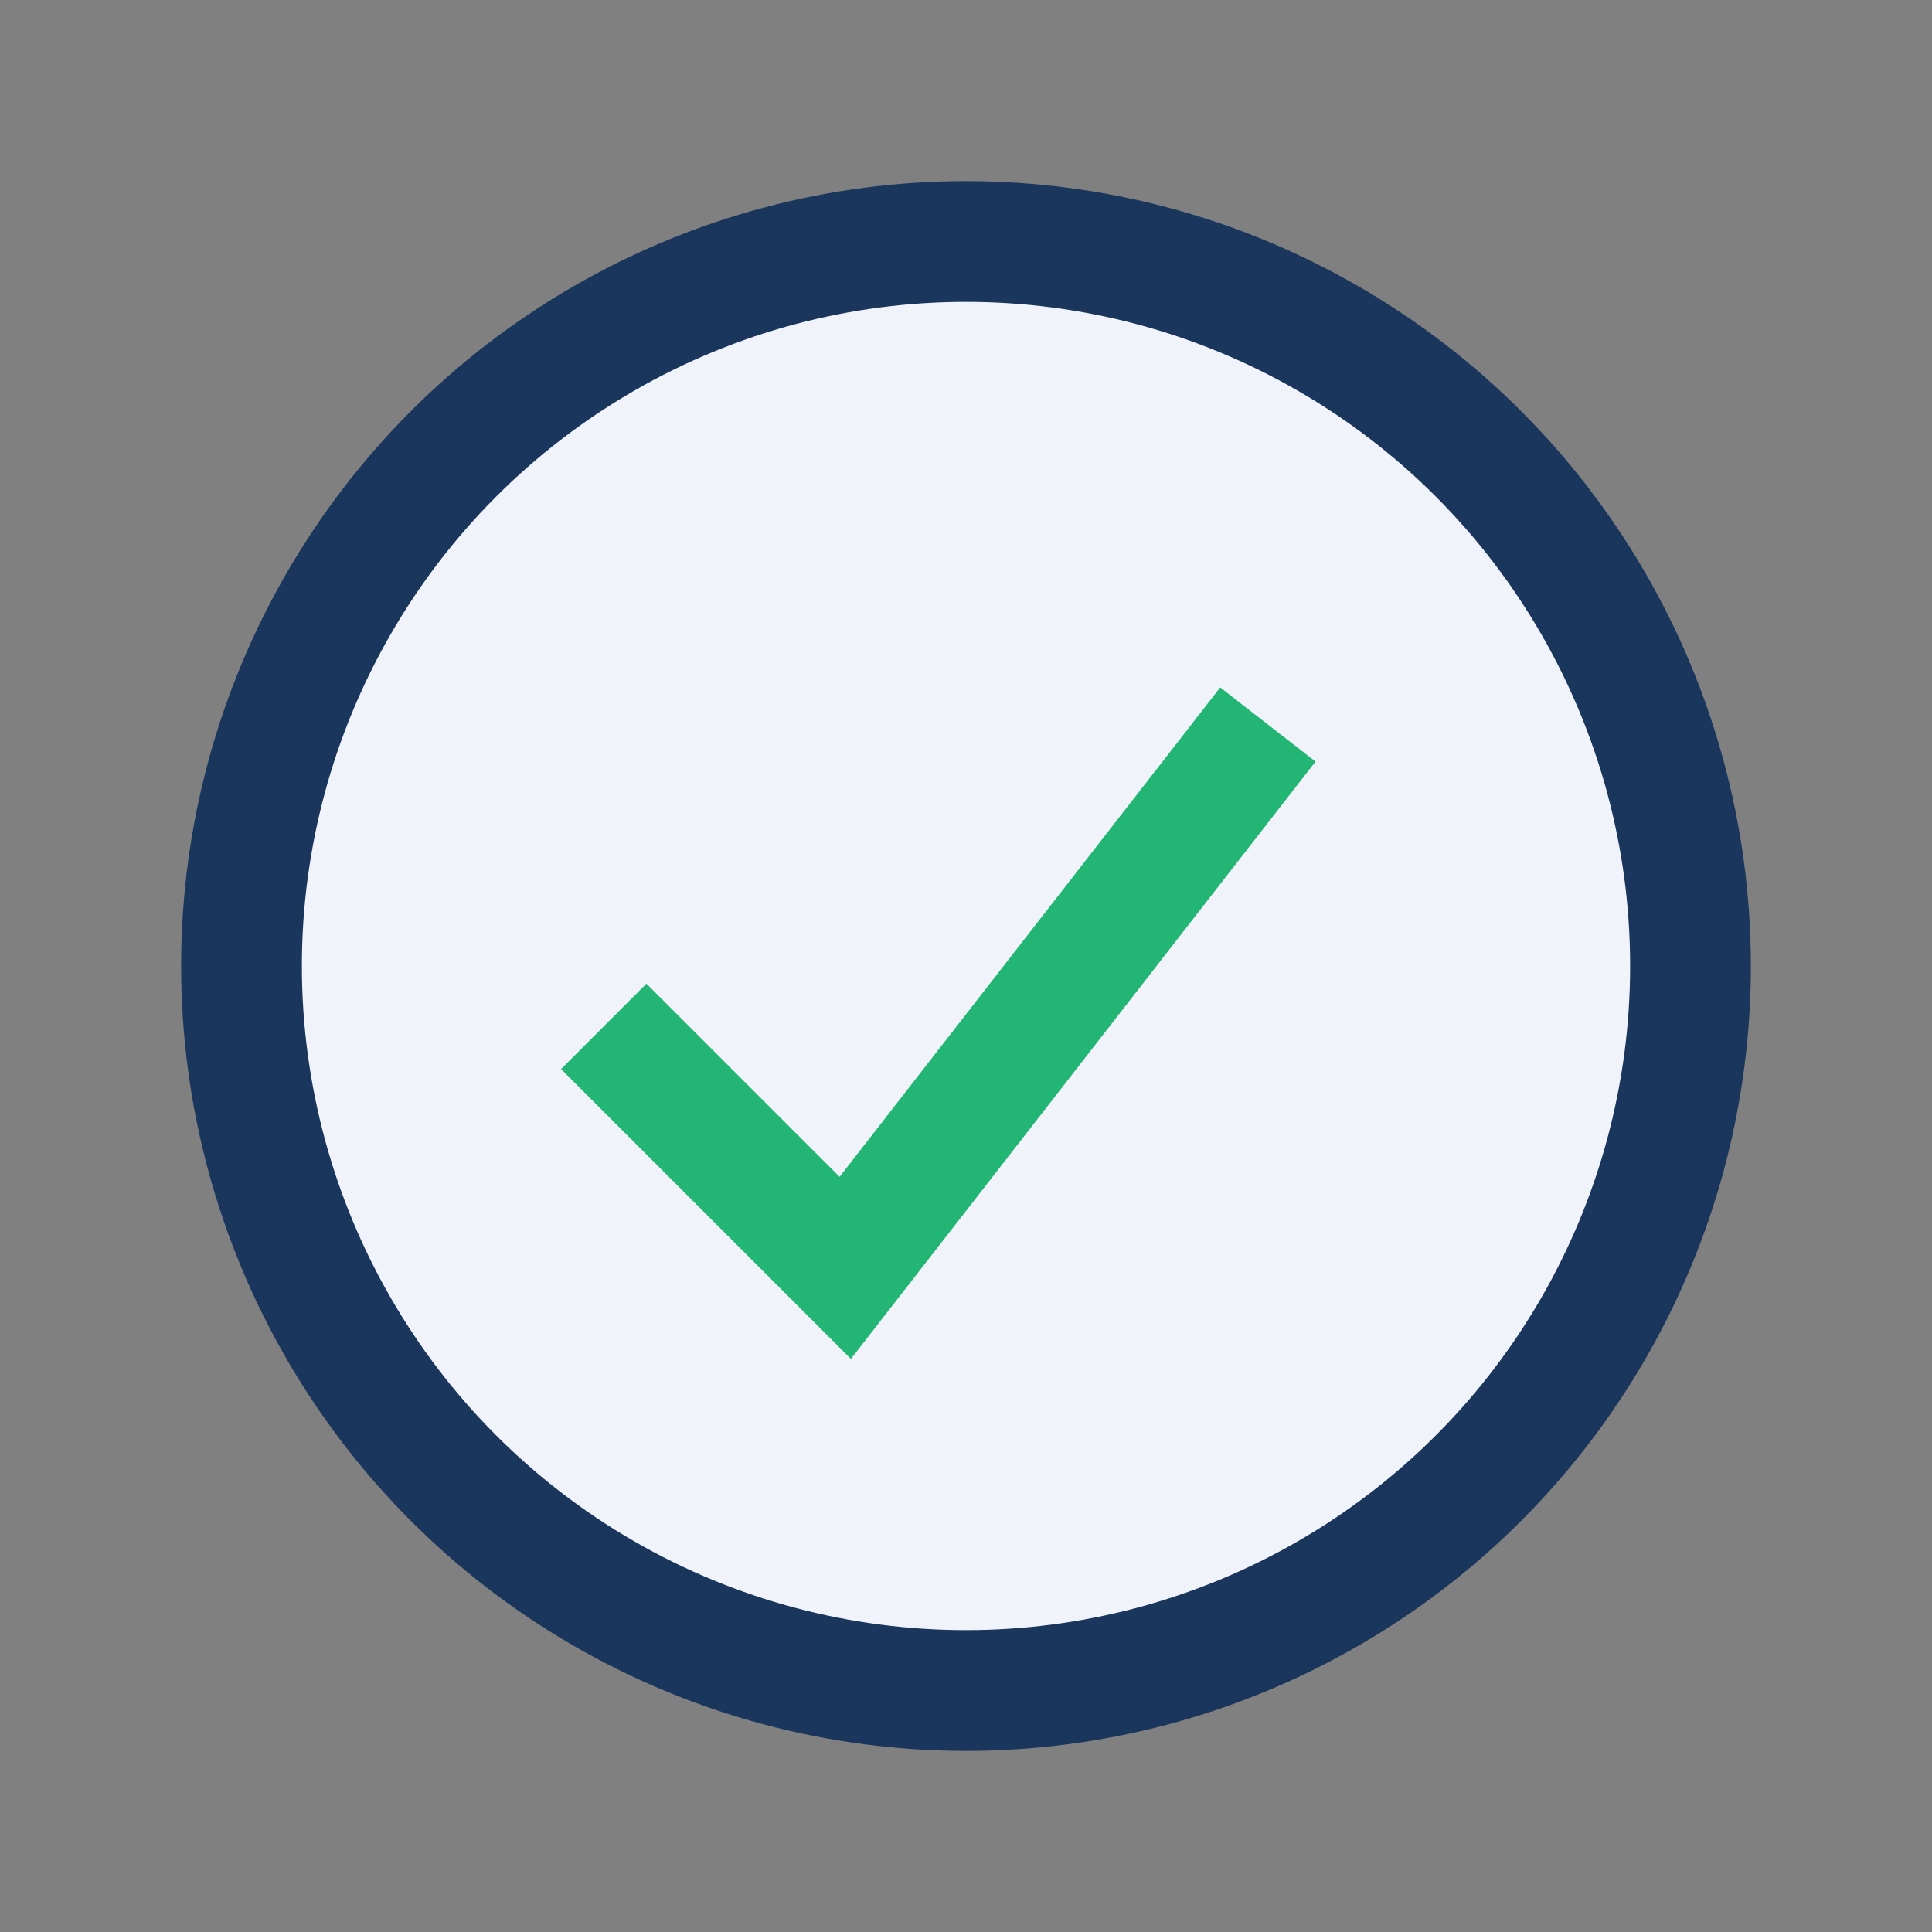 <?xml version="1.0" encoding="UTF-8"?>
<svg xmlns="http://www.w3.org/2000/svg" width="32" height="32" viewBox="0 0 32 32"><rect x="0" y="0" width="32" height="32" fill="#808080" stroke="none"/><circle cx="16" cy="16" r="12" fill="#F0F3FA" stroke="#1B365D" stroke-width="2"/><path d="M10 17l4 4 7-9" fill="none" stroke="#22B573" stroke-width="2"/></svg>
